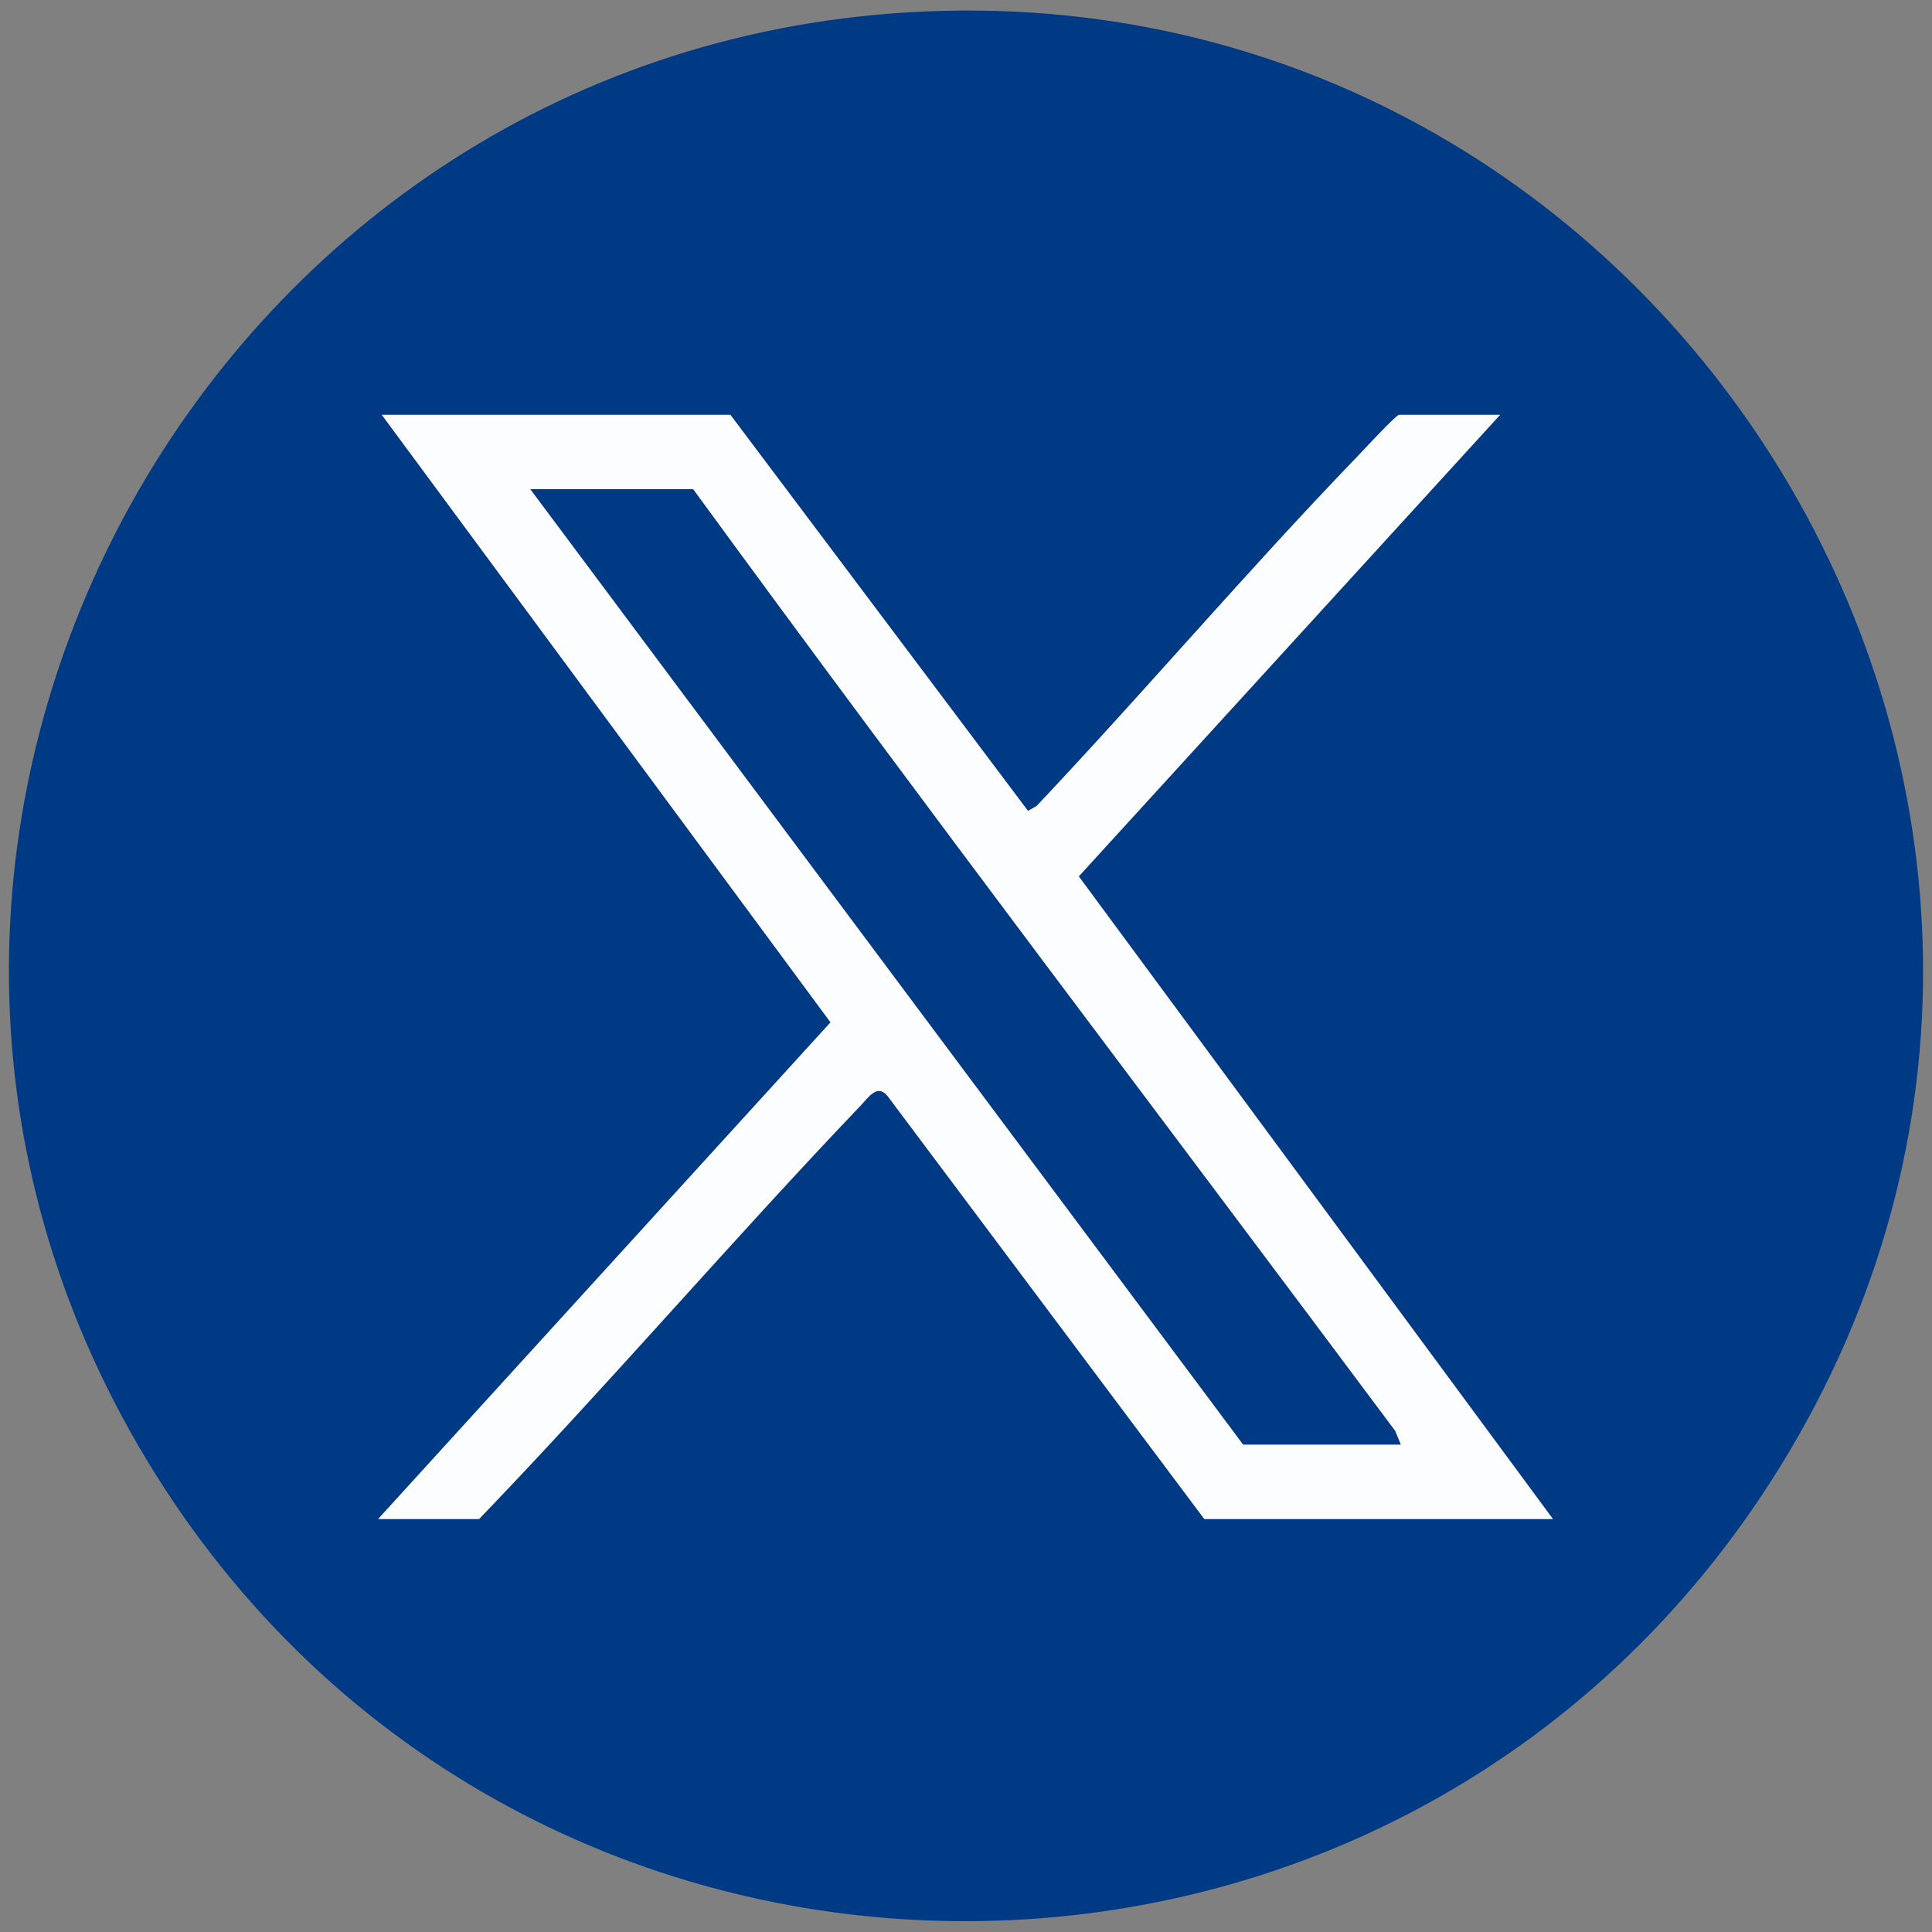 <?xml version="1.0" encoding="UTF-8"?>
<svg id="Capa_1" xmlns="http://www.w3.org/2000/svg" version="1.1" viewBox="0 0 72 72">
  <rect x="0" y="0" width="72" height="72" fill="#808080" stroke="none"/>
  <!-- Generator: Adobe Illustrator 29.6.0, SVG Export Plug-In . SVG Version: 2.1.1 Build 207)  -->
  <defs>
    <style>
      .st0 {
        fill: #fbfdfe;
      }

      .st1 {
        fill: #003a84;
      }
    </style>
  </defs>
  <path class="st1" d="M33.85.46c28.53-1.71,47.6,29.67,32.52,54.15-14.14,22.96-47.67,22.58-61.22-.74C-8.15,30.98,7.6,2.03,33.85.46ZM55.9,15.46h-3.76c-.11,0-1.38,1.37-1.58,1.58-4.07,4.23-7.9,8.73-11.93,13l-.32.18-11.09-14.76h-12.99l16.73,22.64-16.86,18.51h3.76c4.85-5.04,9.41-10.37,14.24-15.43.29-.31.62-.8.99-.33l11.8,15.76h12.99l-17.67-23.95,15.7-17.2Z"/>
  <path class="st0" d="M55.9,15.46l-15.7,17.2,17.67,23.95h-12.99l-11.8-15.76c-.38-.47-.7.02-.99.33-4.83,5.06-9.39,10.39-14.24,15.43h-3.76l16.86-18.51L14.23,15.46h12.99l11.09,14.76.32-.18c4.03-4.27,7.85-8.77,11.93-13,.2-.21,1.47-1.58,1.58-1.58h3.76ZM25.83,18.23h-6.07l26.57,35.61h5.87l-.21-.51c-8.72-11.69-17.57-23.33-26.16-35.09Z"/>
  <path class="st1" d="M25.83,18.23c8.59,11.77,17.44,23.4,26.16,35.09l.21.51h-5.87L19.77,18.23h6.07Z"/>
</svg>